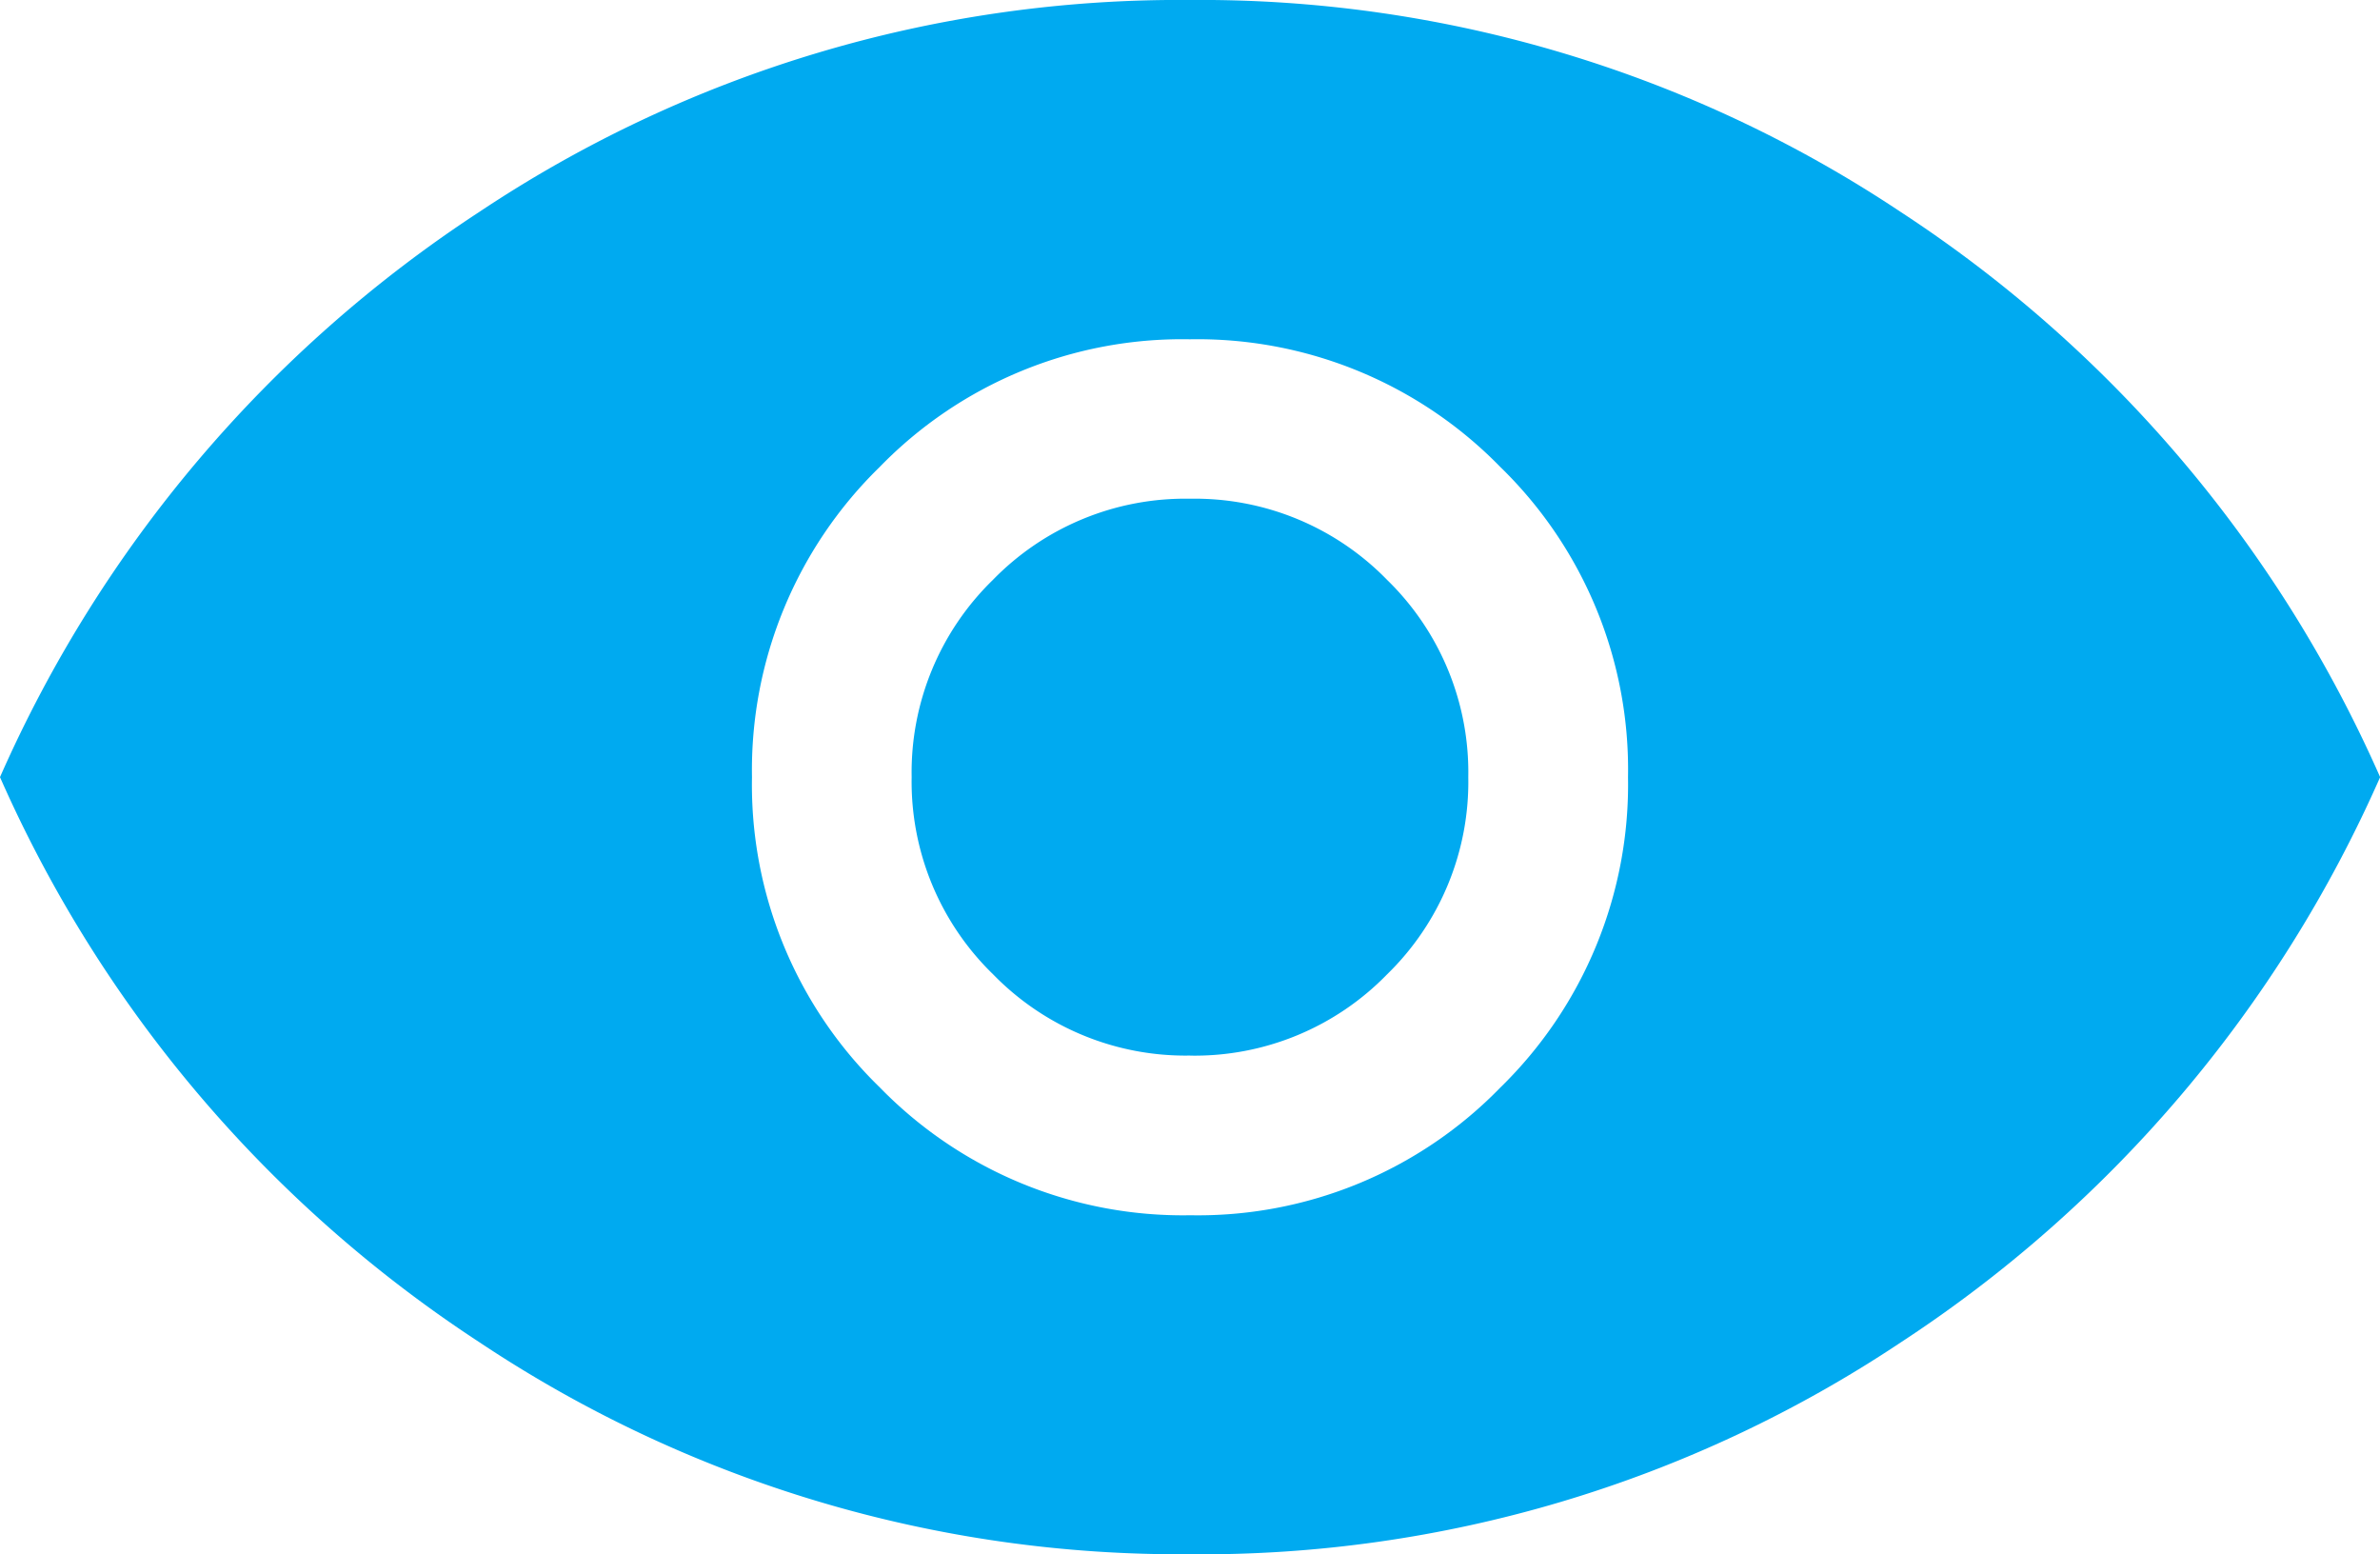 <svg xmlns="http://www.w3.org/2000/svg" width="36.758" height="24" viewBox="0 0 36.758 24">
  <path id="visibility_16dp_00AAF0_FILL1_wght300_GRAD0_opsz20" d="M87.923-729.235a6.514,6.514,0,0,0,4.791-1.974A6.534,6.534,0,0,0,94.684-736a6.514,6.514,0,0,0-1.974-4.791,6.534,6.534,0,0,0-4.795-1.97,6.514,6.514,0,0,0-4.791,1.974A6.534,6.534,0,0,0,81.154-736a6.514,6.514,0,0,0,1.974,4.791A6.534,6.534,0,0,0,87.923-729.235Zm0-2.466a4.145,4.145,0,0,1-3.045-1.254A4.145,4.145,0,0,1,83.62-736a4.145,4.145,0,0,1,1.254-3.045,4.145,4.145,0,0,1,3.045-1.254,4.145,4.145,0,0,1,3.045,1.254A4.145,4.145,0,0,1,92.217-736a4.145,4.145,0,0,1-1.254,3.045A4.145,4.145,0,0,1,87.919-731.7Zm0,7.7a19.494,19.494,0,0,1-10.98-3.274A20.114,20.114,0,0,1,69.54-736a20.119,20.119,0,0,1,7.4-8.726A19.484,19.484,0,0,1,87.917-748a19.494,19.494,0,0,1,10.98,3.274A20.113,20.113,0,0,1,106.3-736a20.12,20.12,0,0,1-7.4,8.726A19.484,19.484,0,0,1,87.921-724Z" transform="translate(-69.54 748)" fill="#00aaf0"/>
</svg>

